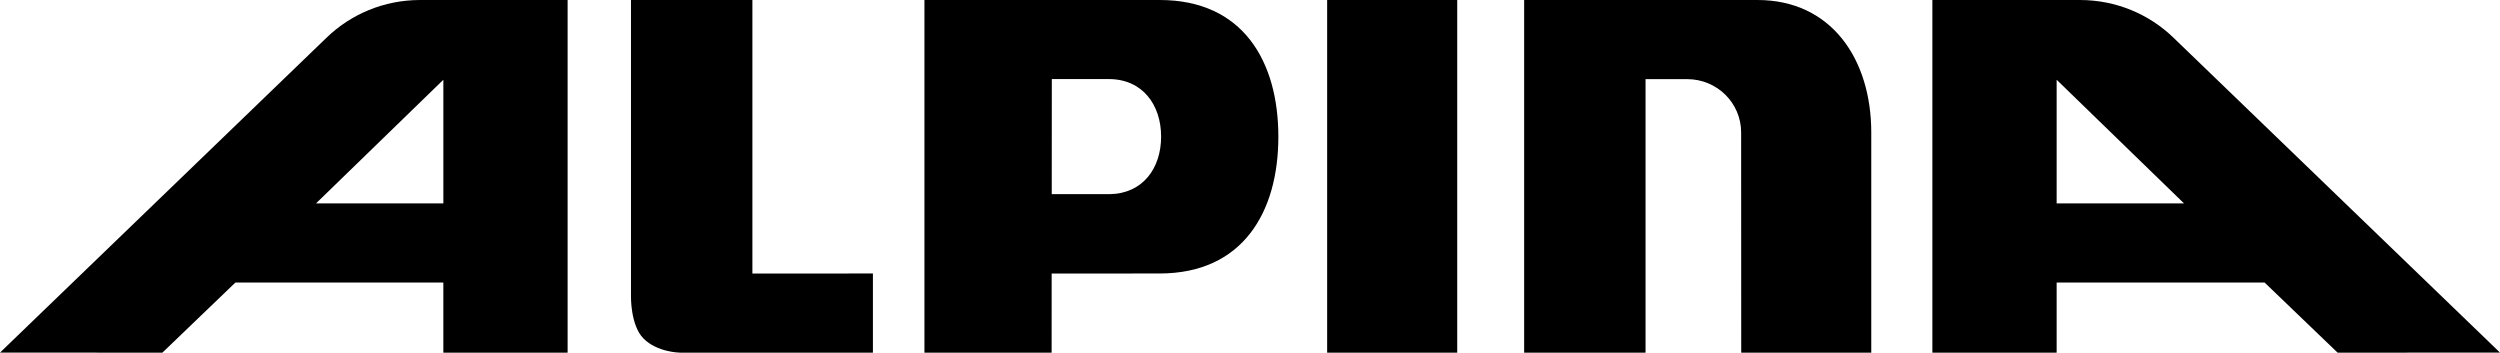 <?xml version="1.0" encoding="utf-8"?>
<!-- Generator: Adobe Illustrator 21.0.0, SVG Export Plug-In . SVG Version: 6.00 Build 0)  -->
<svg version="1.1" id="Ebene_1" xmlns="http://www.w3.org/2000/svg" xmlns:xlink="http://www.w3.org/1999/xlink" x="0px" y="0px"
	 viewBox="0 0 233.442 32.93" enable-background="new 0 0 233.442 32.93" xml:space="preserve">
<g>
	<path d="M70.256,25.54V0H58.919v27.666c0,0-0.059,2.704,1.171,3.944c1.28,1.291,3.377,1.318,3.377,1.318H81.51v-7.39L70.256,25.54
		L70.256,25.54z"/>
	<rect x="123.925" y="0" width="12.146" height="32.929"/>
	<path d="M29.51,18.99h11.889V7.447L29.51,18.99z M41.398,26.381H21.982l-6.819,6.549L0,32.924L30.509,3.503
		C32.761,1.334,35.839,0,39.237,0h13.765v32.93H41.398V26.381z"/>
	<path d="M203.934,18.99h-11.891V7.447L203.934,18.99z M192.044,26.381h19.417l6.818,6.549l15.163-0.006L202.934,3.503
		C200.682,1.334,197.604,0,194.207,0h-13.768v32.93h11.604v-6.549H192.044z"/>
	<path d="M153.656,7.39v25.54H142.32V0h21.782c6.915,0,10.631,5.534,10.631,12.37V32.93H162.59l-0.008-20.564
		c0-2.746-2.247-4.976-5.036-4.976H153.656z"/>
	<path d="M103.616,18.13h-5.408l0.007-10.747h5.318c3.153,0,4.888,2.407,4.888,5.374C108.421,15.696,106.725,18.081,103.616,18.13
		 M108.294,0H86.321v32.93h11.876l0.004-7.389l10.071-0.003c7.766,0,11.097-5.718,11.097-12.769C119.369,5.718,116.06,0,108.294,0"
		/>
</g>
</svg>
